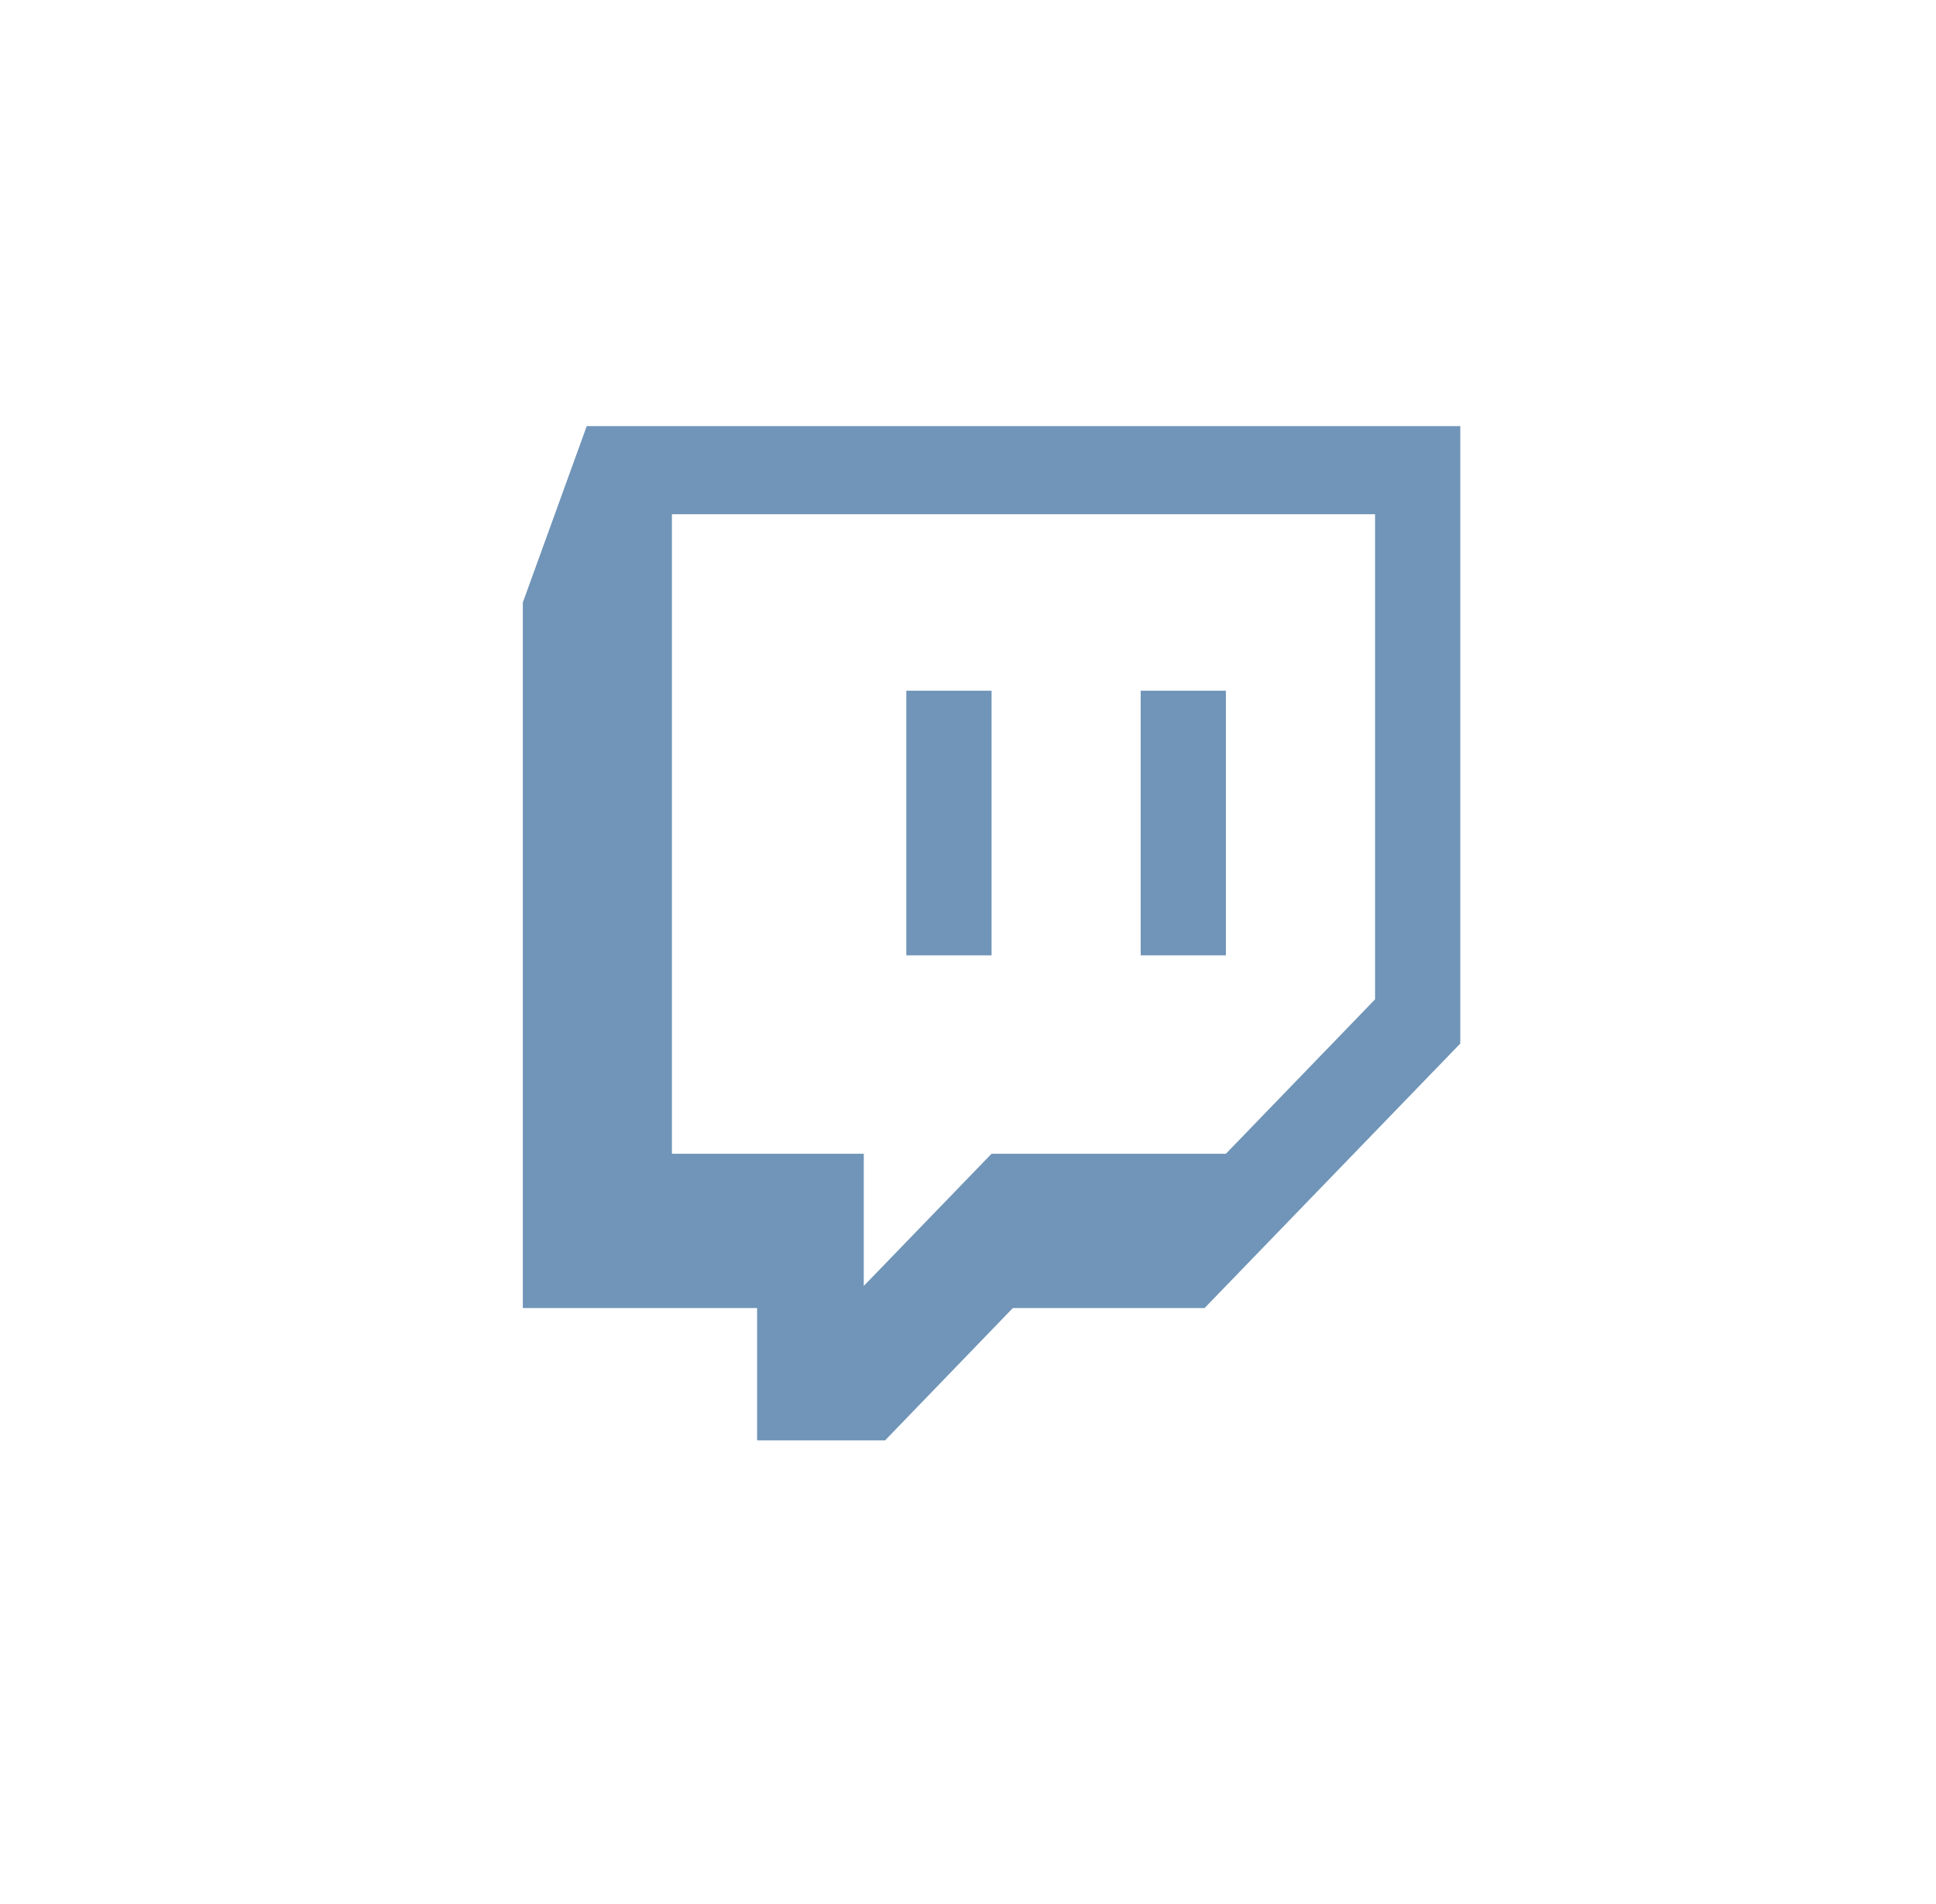 <svg width="61" height="60" viewBox="0 0 61 60" fill="none" xmlns="http://www.w3.org/2000/svg">
<path d="M18.487 13.428L16.473 18.987V41.22H23.855V45.391H27.886L31.913 41.22H37.954L46.011 32.885V13.428L18.487 13.428ZM21.171 16.205H43.326V31.492L38.626 36.357H31.242L27.216 40.523V36.357H21.171V16.205ZM28.556 30.105H31.242V21.767H28.556V30.105ZM35.941 30.105H38.626V21.767H35.941V30.105Z" fill="#7095B8"/>
</svg>
